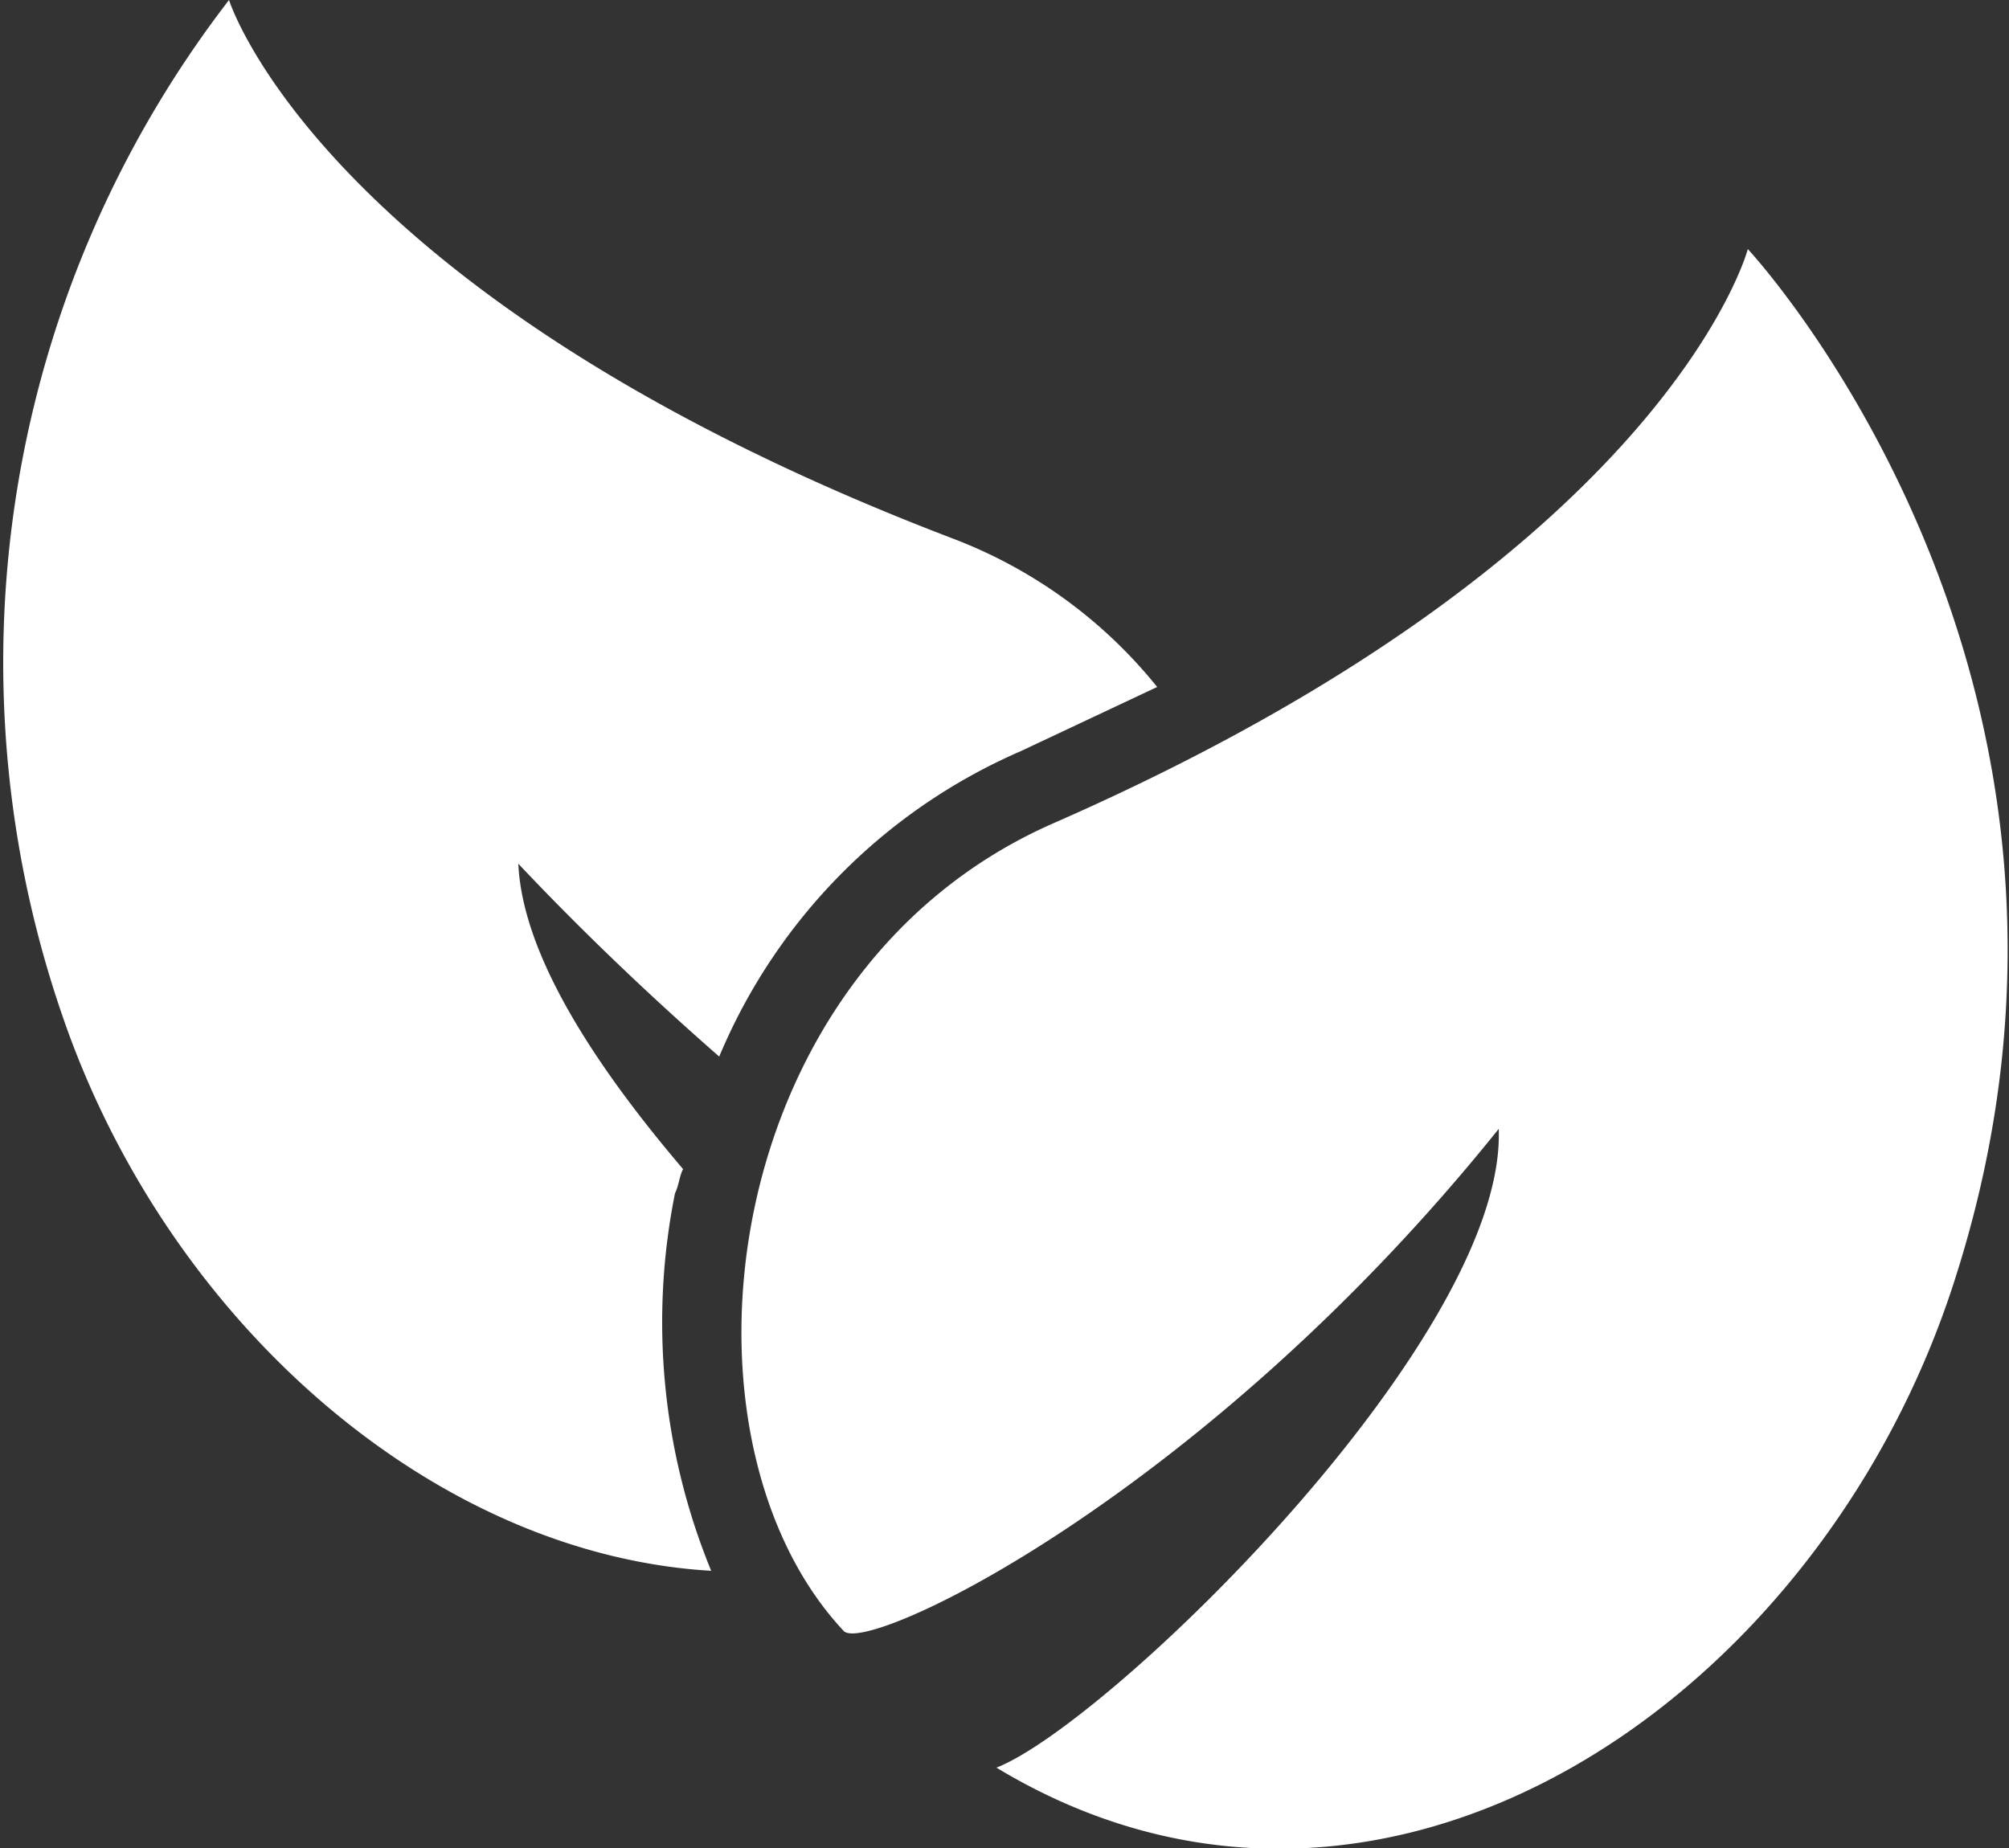 <svg xmlns="http://www.w3.org/2000/svg" width="50" height="46" viewBox="0 0 50 46"><rect x="0" y="0" width="50" height="46" fill="#333333" stroke="none"/><path d="M43.5,6.2s9.9,10.6,5.2,25.5C45.4,42.3,34.4,49.8,24.8,44c2.8-1.1,12.7-10.7,12.5-15.9C30,37.2,21.6,41.2,21,40.6c-4.5-4.8-3.2-16.4,5.2-20.1C41.5,13.8,43.5,6.2,43.5,6.2ZM16.8,29.7c.1-.2.1-.4.2-.6-2.3-2.7-4-5.4-4.1-7.6,1.7,1.8,3.4,3.4,5,4.8a14.3,14.3,0,0,1,7.5-7.6l3.4-1.6a12,12,0,0,0-5.1-3.7C8,7.4,5.7,0,5.7,0a27,27,0,0,0-4,25.7c2.7,7.4,9.2,13,16,13.4A16.3,16.3,0,0,1,16.8,29.7Z" style="fill:#ffffff;fill-rule:evenodd"/></svg>